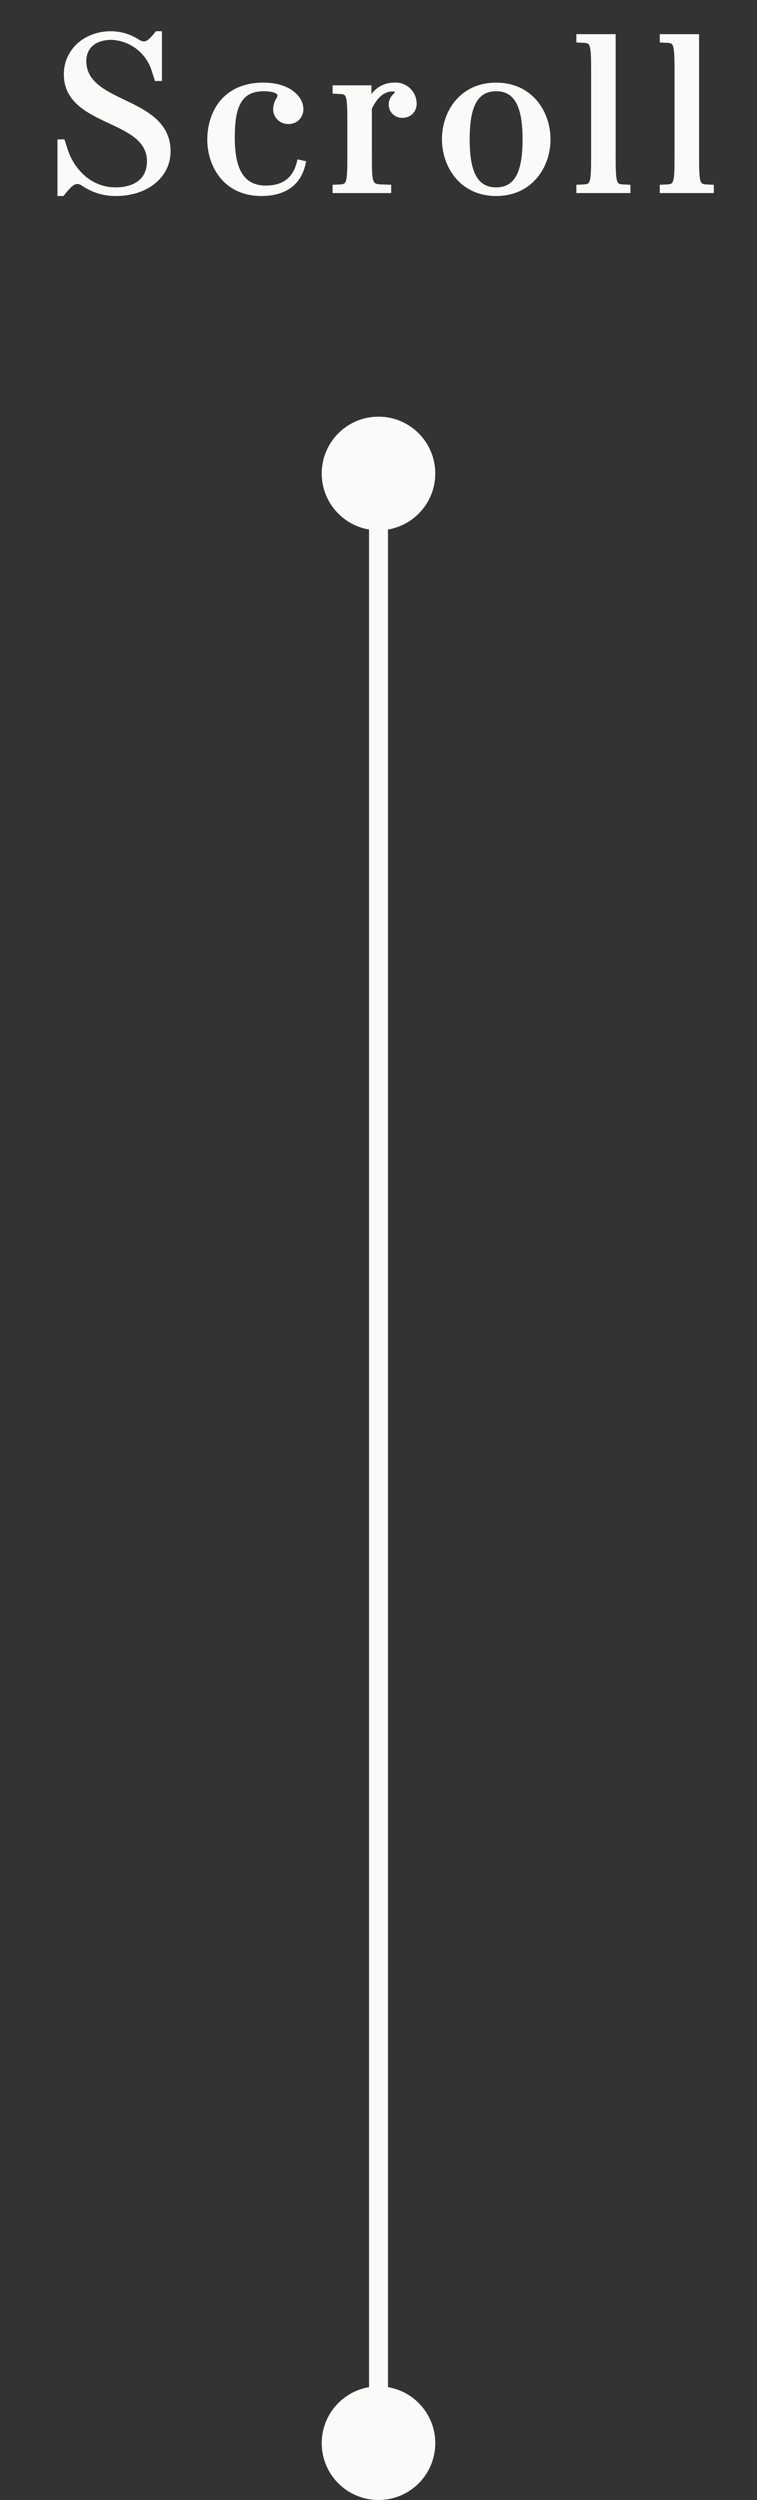 <?xml version="1.0" encoding="UTF-8"?><svg id="a" xmlns="http://www.w3.org/2000/svg" viewBox="0 0 120 396"><rect x="0" y="0" width="120" height="396" fill="#333333" stroke="none"/><defs><style>.b{fill:#fafbf8;}.c{fill:none;}</style></defs><circle class="b" cx="60" cy="387" r="9"/><rect class="b" x="58.5" y="246" width="3" height="144"/><circle class="b" cx="60" cy="75" r="9"/><rect class="b" x="58.5" y="72" width="3" height="174"/><path class="b" d="m19.74,15.814c-3.116-1.498-6.057-2.913-6.057-6.133,0-2.108,1.501-3.366,4.015-3.366,2.97.132,5.53,2.132,6.376,4.982l.498,1.534h1.1v-7.884h-.955l-.136.17c-.958,1.207-1.387,1.45-1.771,1.45-.321-.039-.627-.163-.885-.358l-.151-.087c-1.264-.76-2.71-1.166-4.185-1.175-4.26,0-7.471,2.933-7.471,6.822,0,4.42,3.794,6.194,7.141,7.759,3.104,1.452,6.037,2.822,6.037,5.994,0,3.753-3.463,4.159-4.951,4.159-4.163,0-6.697-3.208-7.601-5.953l-.53-1.644h-1.103v8.964h.958l.135-.173c.836-1.071,1.472-1.735,2.058-1.735.264,0,.464.089.99.439,1.53.98,3.313,1.49,5.13,1.469,5.017,0,8.659-2.975,8.659-7.074 0-4.65-3.879-6.515-7.301-8.161Z"/><path class="b" d="m47.06,25.666c-.627,2.509-2.238,3.728-4.928,3.728-3.353,0-4.915-2.408-4.915-7.579,0-4.419.775-7.363,4.554-7.363,1.752,0,2.215.436,2.215.667-.034.189-.106.368-.211.529-.297.493-.46,1.055-.473,1.631-.014,1.288,1.019,2.344,2.307,2.358.017 0.0.034 0.0.051,0,1.263.077,2.349-.885,2.426-2.148.004-.07.005-.14.003-.211,0-2.033-2.213-4.194-6.318-4.194-6.577,0-8.911,4.858-8.911,9.018,0,4.309,2.675,8.947,8.55,8.947,3.857,0,6.287-1.752,7.028-5.068l.098-.442-1.373-.296-.105.423Z"/><path class="b" d="m62.461,13.085c-1.416-.002-2.748.674-3.583,1.819v-1.386h-6.155v1.31l1.144.057c1.012.054,1.195.064,1.195,4.339v5.652c0,4.275-.183,4.285-1.192,4.339l-1.147.057v1.31h9.289v-1.317l-1.512-.051c-1.433-.061-1.55-.066-1.55-4.339v-7.674c.877-1.8,1.975-2.713,3.259-2.713.14-.003.28.017.415.059-.004.08-.082.169-.255.349-.483.431-.758,1.05-.753,1.698.017,1.161.973,2.088,2.134,2.071.014-0.0.028-.001.043-.001,1.204.042,2.214-.901,2.256-2.105.003-.084.001-.169-.006-.253-.061-1.844-1.604-3.29-3.448-3.229-.044.001-.089.004-.133.007Z"/><path class="b" d="m78.645,13.085c-5.638,0-8.587,4.501-8.587,8.947,0,4.482,2.949,9.018,8.587,9.018,5.66,0,8.622-4.518,8.622-8.982s-2.962-8.982-8.622-8.982Zm0,1.367c2.9,0,4.194,2.36,4.194,7.651,0,5.241-1.293,7.579-4.194,7.579-2.902,0-4.195-2.349-4.195-7.615s1.293-7.615,4.195-7.615Z"/><path class="b" d="m97.594,24.875V5.416h-6.227v1.31l1.144.057c1.012.054,1.195.064,1.195,4.338v13.753c0,4.275-.183,4.285-1.192,4.339l-1.147.057v1.31h8.568v-1.31l-1.146-.057c-1.012-.054-1.195-.064-1.195-4.339Z"/><path class="b" d="m112.011,29.214c-1.012-.054-1.195-.064-1.195-4.339V5.416h-6.227v1.31l1.144.057c1.012.054,1.195.064,1.195,4.338v13.753c0,4.275-.183,4.285-1.192,4.339l-1.147.057v1.31h8.568v-1.31l-1.145-.057Z"/><rect class="c" width="120" height="396"/></svg>